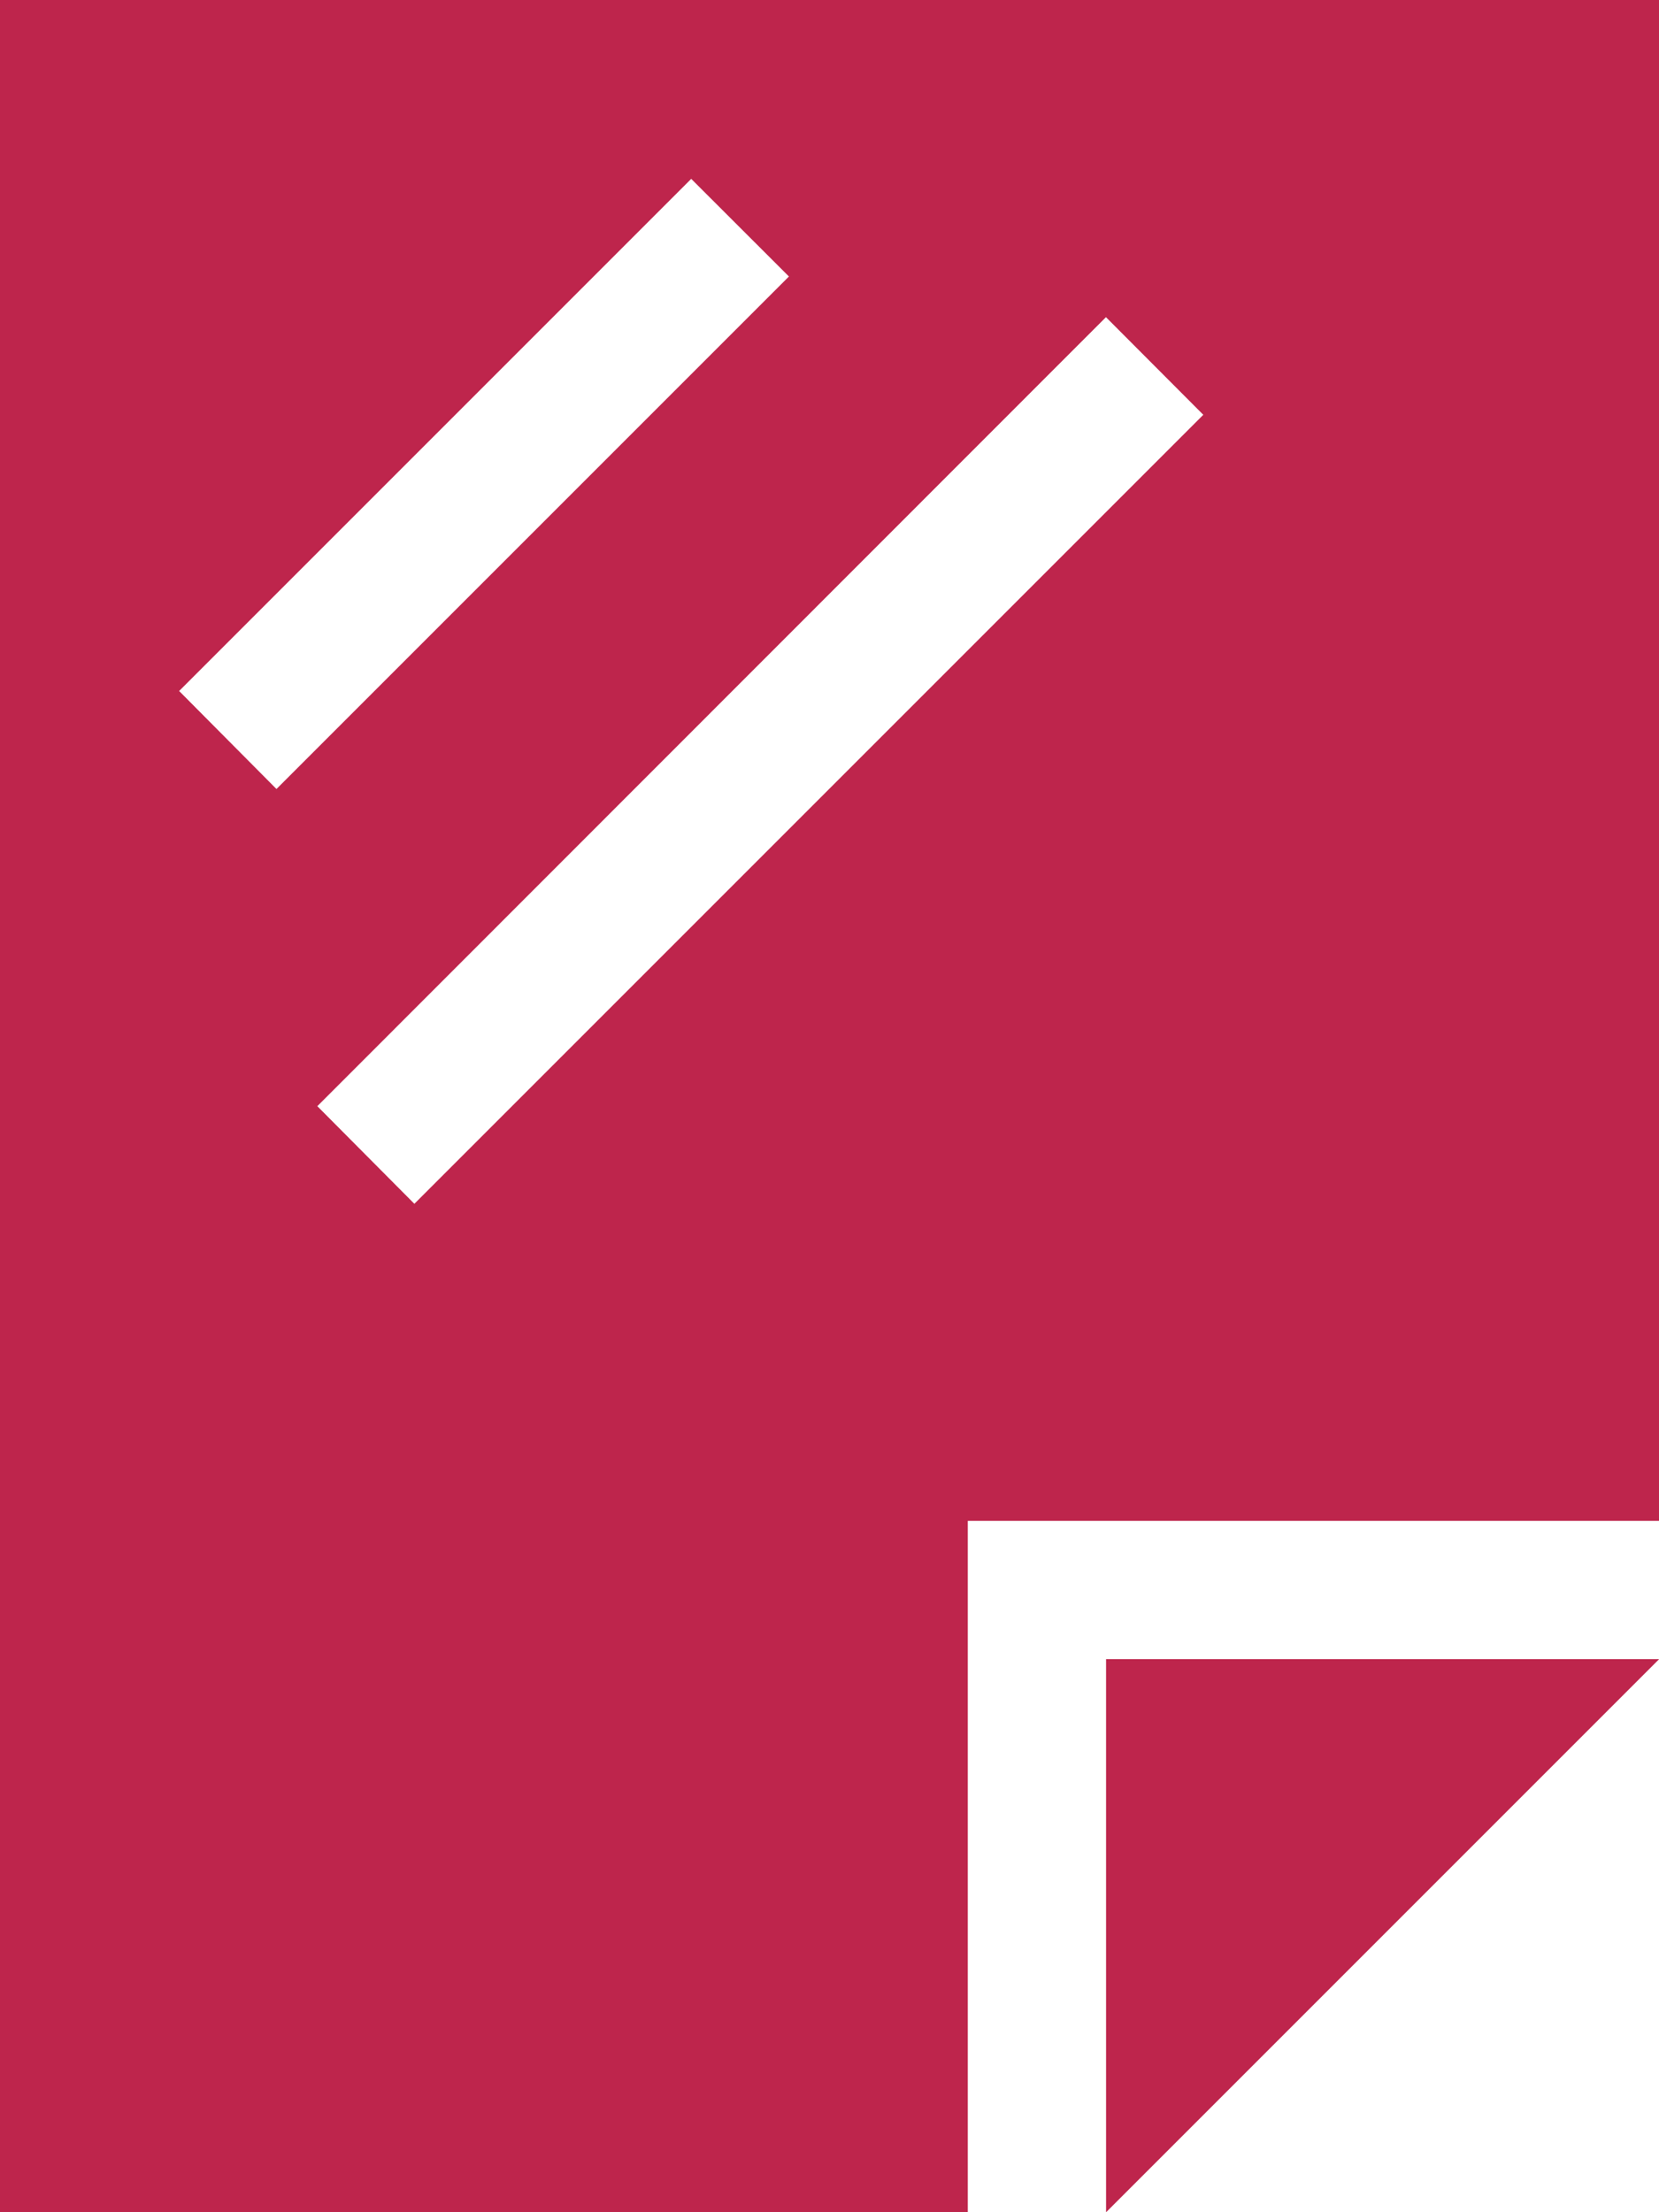<svg xmlns="http://www.w3.org/2000/svg" width="17.216" height="22.955" viewBox="0 0 17.216 22.955">
  <path d="M10.043,22.955H0V0H17.216V15.781H10.043Zm1.435,0V17.216h5.739ZM7.68,3.376l.507-.507L7.173,1.856l-.507.507-4.3,4.3-.507.507L2.869,8.187l.507-.507Zm4.3,1.435.507-.507L11.477,3.291l-.507.507L3.8,10.971l-.507.507L4.3,12.491l.507-.507,7.173-7.173Z" fill="#BE254C"/>
</svg>
